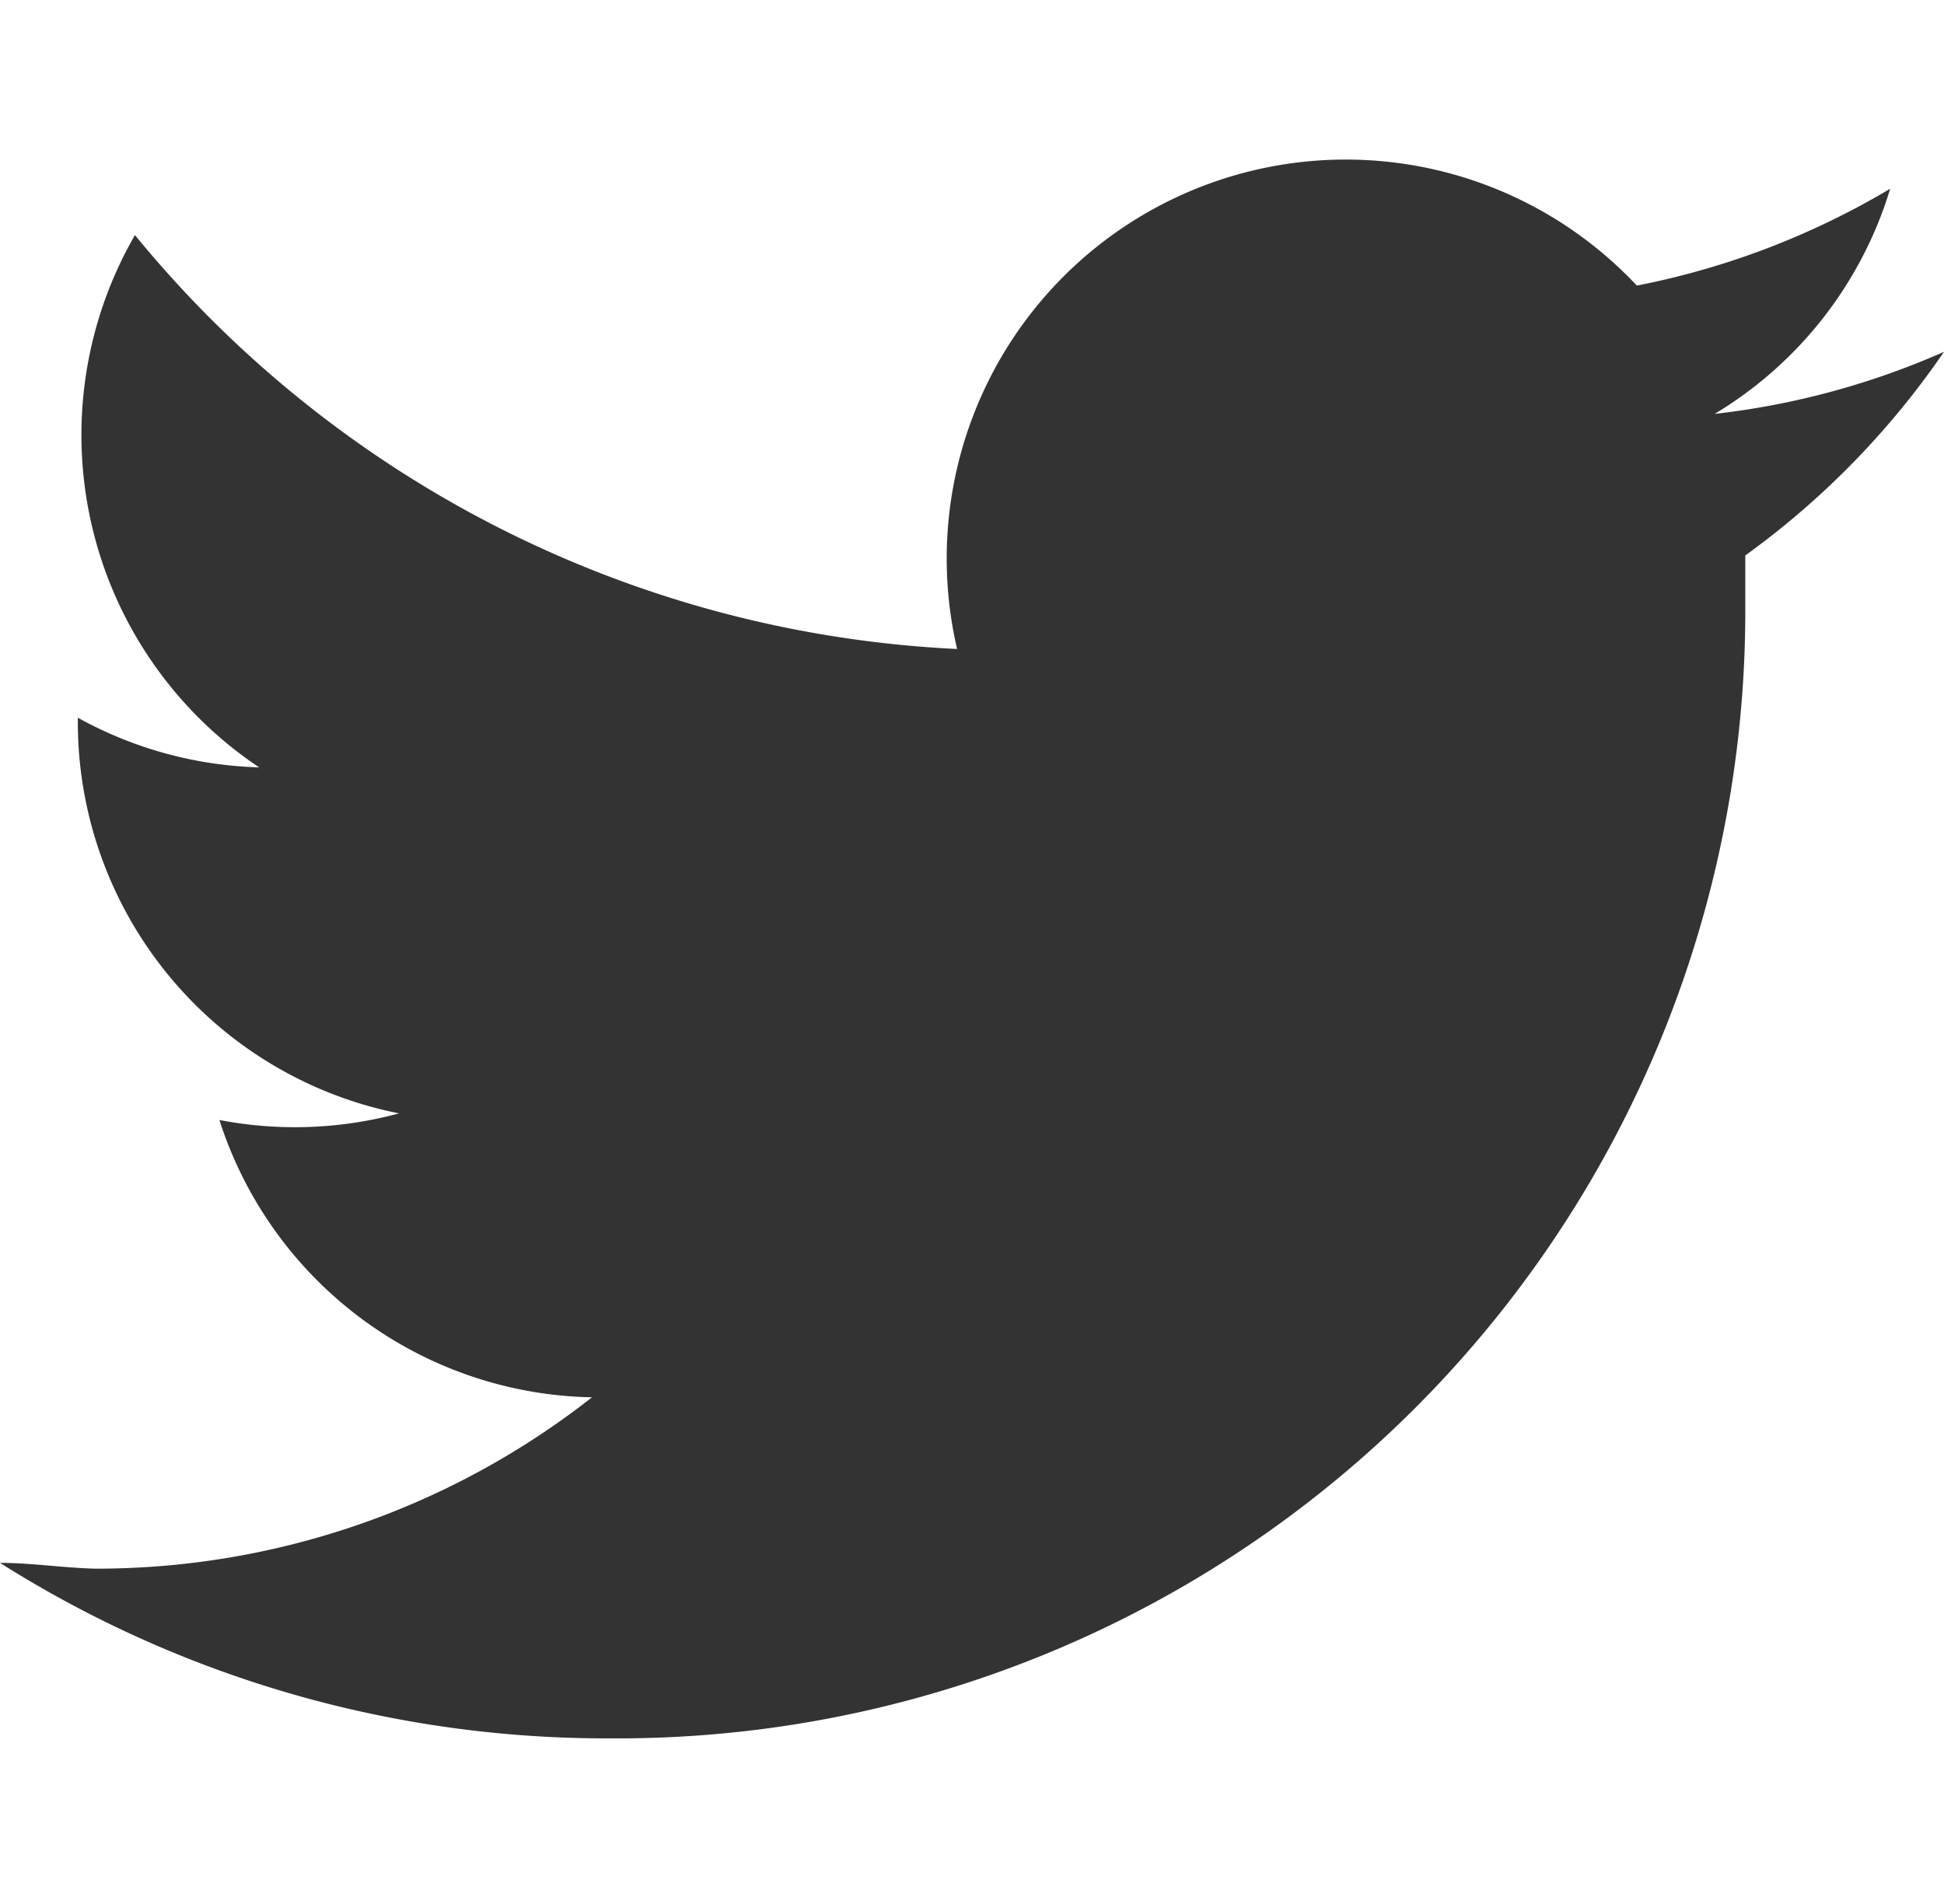 <svg xmlns="http://www.w3.org/2000/svg" viewBox="0 0 23.48 23"><defs><style>.cls-1{fill:#333;}.cls-2{fill:none;}</style></defs><g id="レイヤー_2" data-name="レイヤー 2"><g id="レイヤー_1-2" data-name="レイヤー 1"><path id="Logo" class="cls-1" d="M21.08,6.71c0,.21,0,.41,0,.62A13.62,13.62,0,0,1,7.38,21h0A13.7,13.7,0,0,1,0,18.88c.38,0,.76.06,1.15.07a9.69,9.69,0,0,0,6-2.07,4.82,4.82,0,0,1-4.5-3.35,4.82,4.82,0,0,0,2.17-.08A4.82,4.82,0,0,1,.94,8.73V8.67a4.79,4.79,0,0,0,2.19.6,4.83,4.83,0,0,1-1.5-6.43,13.67,13.67,0,0,0,9.93,5,4.82,4.82,0,0,1,8.21-4.39,9.56,9.56,0,0,0,3.06-1.17A4.79,4.79,0,0,1,20.71,5a9.48,9.48,0,0,0,2.77-.75A10,10,0,0,1,21.08,6.71Z"/><rect class="cls-2" x="0.24" width="23" height="23"/></g></g></svg>